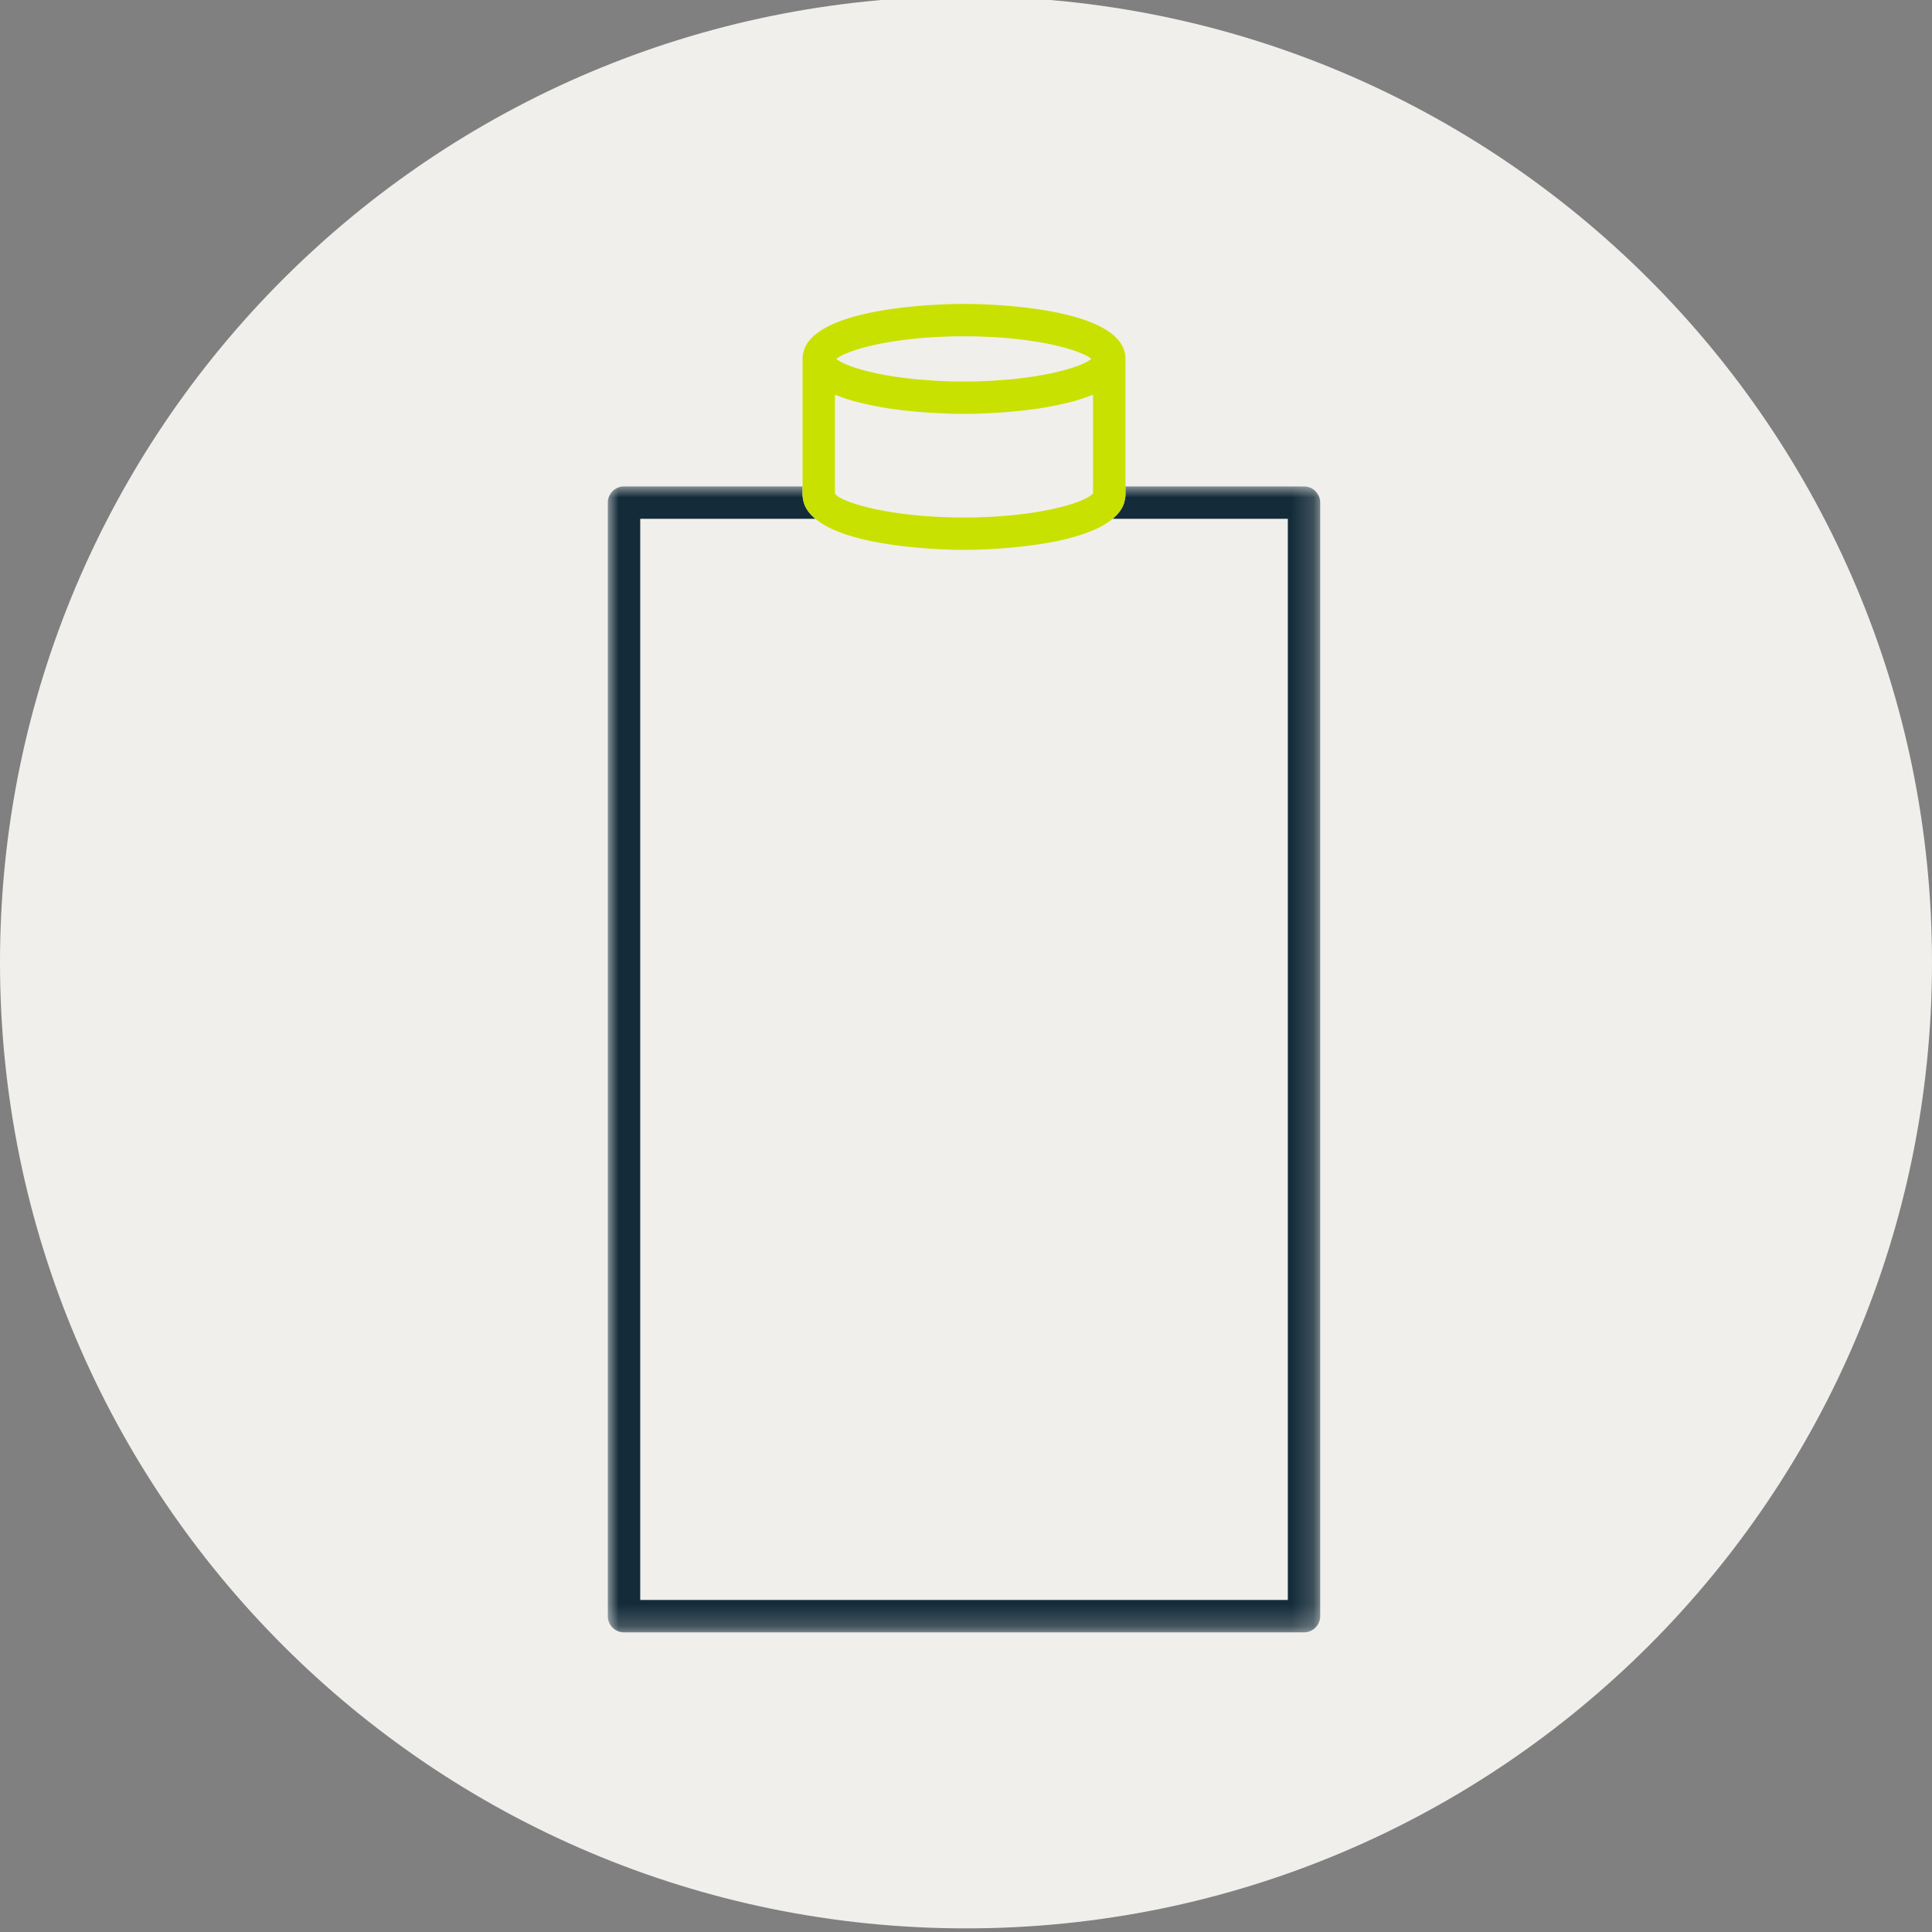 <svg xmlns="http://www.w3.org/2000/svg" xmlns:xlink="http://www.w3.org/1999/xlink" width="89" height="89"><rect width="100%" height="100%" fill="#808080" stroke="none"/><defs><path id="a" d="M0-.167h89v89H0z"/><path id="c" d="M0 0h32.817v52.789H0z"/></defs><g fill="none" fill-rule="evenodd"><path fill="#F0EFEC" d="M89 44.333c0 24.576-19.924 44.5-44.5 44.5-24.577 0-44.5-19.924-44.5-44.5C0 19.756 19.923-.168 44.5-.168c24.576 0 44.5 19.924 44.5 44.5"/><mask id="b" fill="#fff"><use xlink:href="#a"/></mask><g mask="url(#b)"><g transform="translate(28 22.408)"><mask id="d" fill="#fff"><use xlink:href="#c"/></mask><path fill="#142C3A" d="M32.07 0h-8.225v.389c0 .071-.016.178-.043.278l.005.001c-.072.32-.275.589-.555.824h8.073v49.805H1.493V1.492h8.07c-.28-.235-.483-.504-.554-.824l.004-.001A1.2 1.2 0 0 1 8.97.389V0H.746A.746.746 0 0 0 0 .746v51.297c0 .412.334.746.746.746H32.07a.746.746 0 0 0 .746-.746V.746A.746.746 0 0 0 32.07 0" mask="url(#d)"/></g><path fill="#142C3A" d="m38.478 22.76-.016-.023v.005q0 .003.002.006c.002.004.012.008.014.012"/><path fill="#C8E100" d="M38.463 22.737v-4.558c.006.003.017.005.024.009q.35.145.744.26l.157.042q.332.091.677.164c.062.013.12.026.183.038q.418.083.837.143l.01.001a20 20 0 0 0 1.01.117q.33.03.63.051l.124.009a28 28 0 0 0 1.163.05l.107.002.273.002.272-.002.11-.002.518-.016a35 35 0 0 0 .782-.044q.29-.02.608-.049l.218-.021q.375-.038.766-.092l.056-.007q.41-.06.82-.14.106-.021.21-.044.327-.069.639-.154.095-.025.19-.051c.255-.076.5-.159.727-.254.01-.004.025-.007.035-.012v4.545c-.316.412-2.512 1.115-5.952 1.115-3.458 0-5.649-.713-5.923-1.079-.003-.003-.012-.008-.014-.012q-.003-.002-.002-.006zm5.938-7.245c3.231 0 5.358.617 5.874 1.036-.023.02-.044.039-.075.059a1 1 0 0 1-.116.072c-.06.034-.135.068-.212.103-.056.025-.112.05-.177.075-.09.035-.196.07-.303.104-.078.026-.153.051-.24.076-.118.035-.255.067-.39.101-.097.024-.192.048-.297.071-.148.032-.312.061-.476.09-.116.021-.227.043-.351.062-.178.028-.374.051-.568.075-.13.016-.253.034-.39.048-.226.023-.471.038-.715.055-.123.008-.238.02-.365.026a24 24 0 0 1-2.405-.001c-.166-.008-.316-.023-.477-.034-.199-.015-.402-.027-.588-.046q-.393-.04-.747-.092l-.152-.02c-1.447-.219-2.392-.558-2.703-.817.5-.417 2.632-1.043 5.874-1.043m-7.388 7.582-.005.002c.072.319.276.589.554.824 1.64 1.379 6.238 1.431 6.84 1.431.603 0 5.21-.052 6.85-1.431.28-.235.483-.505.554-.824l-.004-.002c.026-.099.044-.206.044-.278v-6.261c0-2.464-6.683-2.535-7.444-2.535s-7.431.071-7.431 2.535v6.261c0 .072.016.179.043.278"/></g></g></svg>